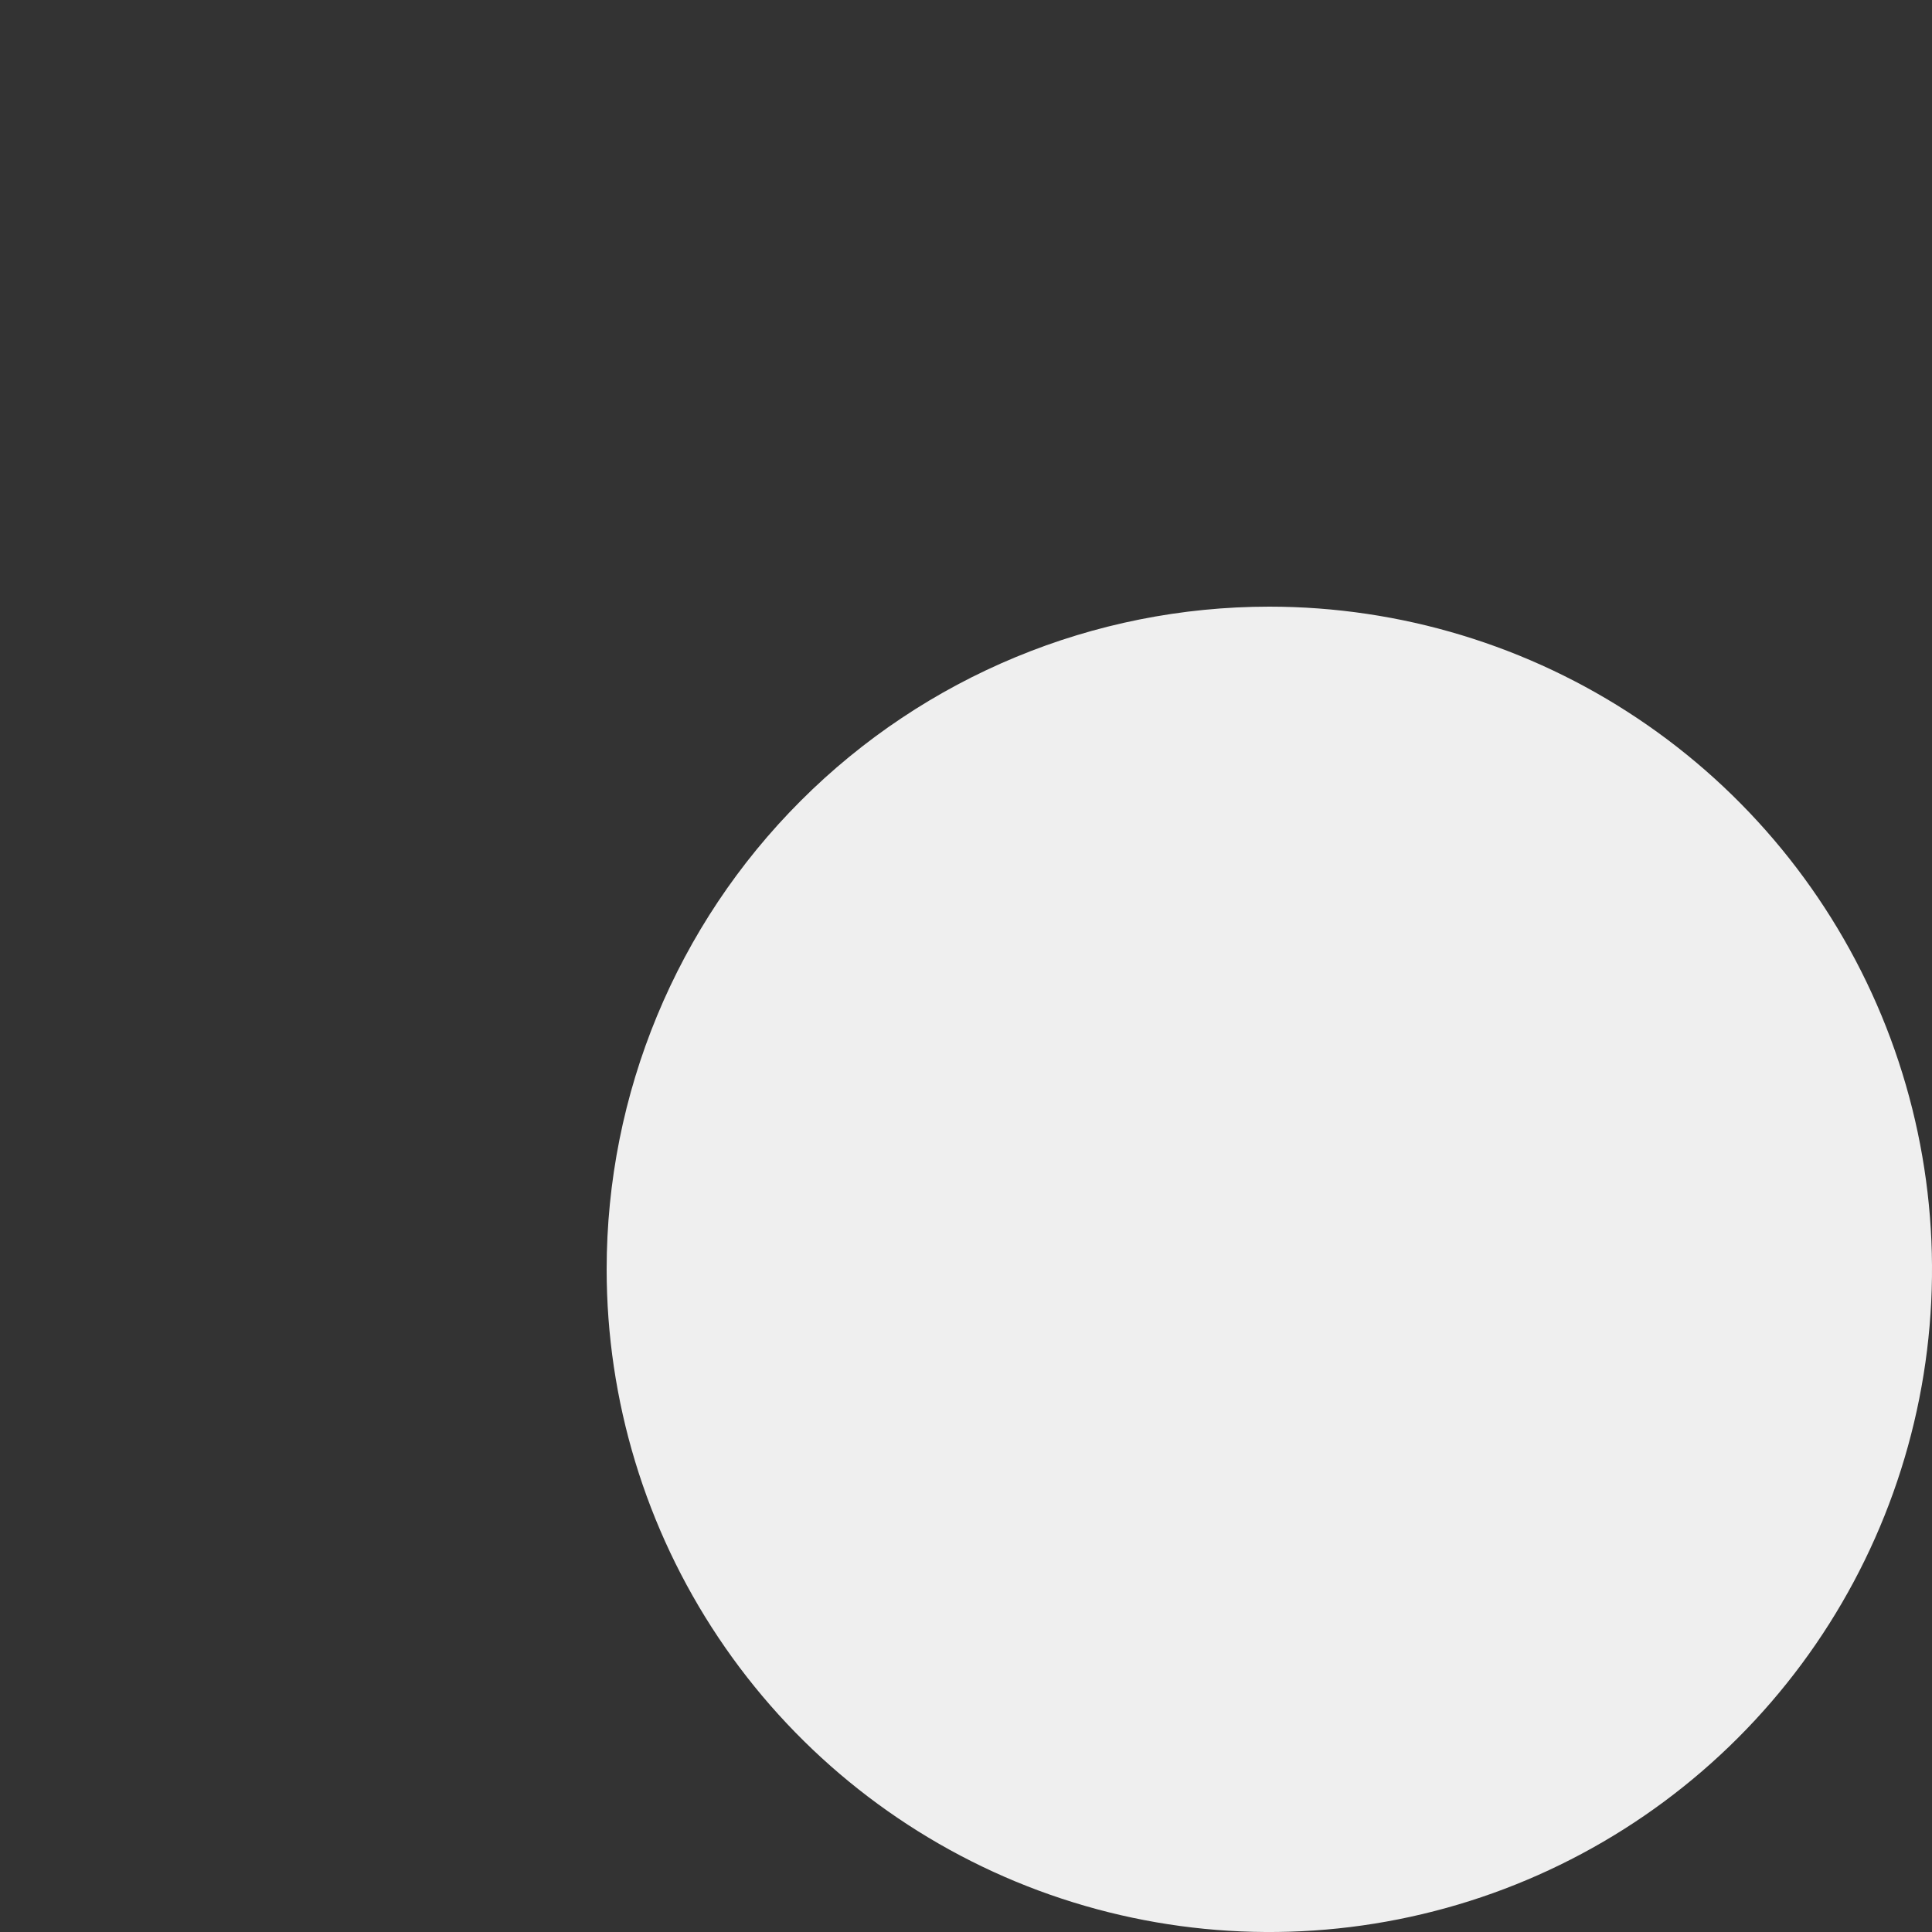 <svg width="44" height="44" viewBox="0 0 44 44" fill="none" xmlns="http://www.w3.org/2000/svg">
<rect x="0" y="0" width="44" height="44" fill="#333333" stroke="none"/>
<g clip-path="url(#clip0_6003_468)">
<g clip-path="url(#clip1_6003_468)">
<path d="M28.908 13.816C31.893 13.816 34.811 14.701 37.293 16.36C39.775 18.018 41.709 20.375 42.852 23.133C43.994 25.891 44.293 28.925 43.71 31.853C43.128 34.78 41.691 37.469 39.58 39.58C37.469 41.691 34.78 43.128 31.853 43.71C28.925 44.293 25.891 43.994 23.133 42.852C20.375 41.709 18.018 39.775 16.36 37.293C14.701 34.811 13.816 31.893 13.816 28.908C13.816 24.906 15.406 21.067 18.237 18.237C21.067 15.406 24.906 13.816 28.908 13.816Z" fill="#EFEFEF"/>
</g>
</g>
<defs>
<clipPath id="clip0_6003_468">
<rect width="44" height="44" fill="white"/>
</clipPath>
<clipPath id="clip1_6003_468">
<rect width="44" height="44" fill="white"/>
</clipPath>
</defs>
</svg>
